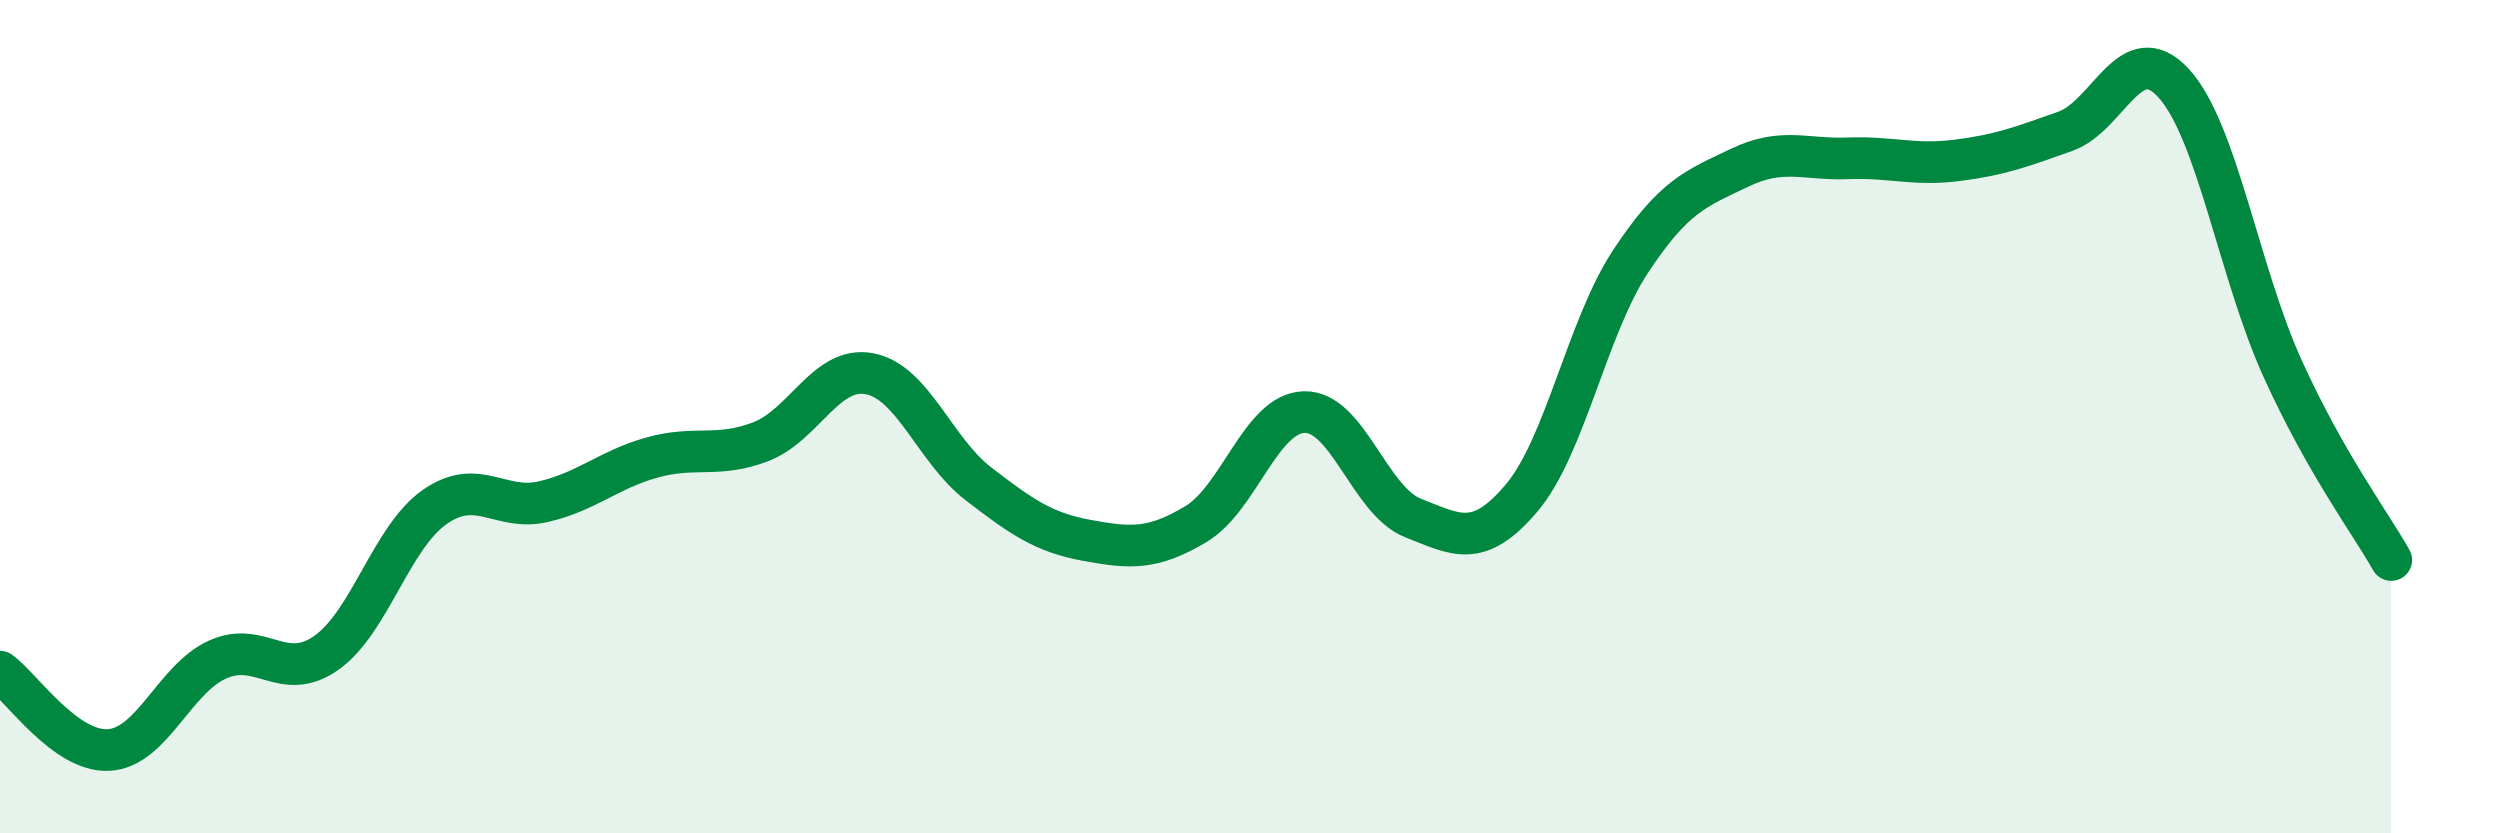 
    <svg width="60" height="20" viewBox="0 0 60 20" xmlns="http://www.w3.org/2000/svg">
      <path
        d="M 0,16.12 C 0.52,16.5 1.57,18.06 2.61,18 C 3.65,17.94 4.18,16.3 5.22,15.83 C 6.26,15.36 6.79,16.4 7.83,15.67 C 8.87,14.94 9.39,12.9 10.43,12.17 C 11.47,11.44 12,12.28 13.04,12.04 C 14.08,11.8 14.61,11.27 15.65,10.98 C 16.69,10.69 17.22,11 18.26,10.6 C 19.3,10.2 19.83,8.77 20.87,8.97 C 21.91,9.17 22.44,10.81 23.48,11.61 C 24.52,12.41 25.05,12.78 26.09,12.97 C 27.13,13.16 27.66,13.2 28.7,12.58 C 29.74,11.96 30.26,9.92 31.3,9.89 C 32.34,9.86 32.87,12.02 33.91,12.43 C 34.95,12.84 35.48,13.18 36.52,11.95 C 37.56,10.72 38.09,7.86 39.13,6.28 C 40.17,4.7 40.7,4.53 41.74,4.03 C 42.78,3.53 43.31,3.84 44.35,3.8 C 45.39,3.76 45.92,3.98 46.96,3.85 C 48,3.72 48.53,3.52 49.57,3.15 C 50.61,2.78 51.13,0.86 52.17,2 C 53.21,3.14 53.74,6.55 54.78,8.84 C 55.82,11.13 56.87,12.52 57.39,13.44L57.39 20L0 20Z"
        fill="#008740"
        opacity="0.1"
        stroke-linecap="round"
        stroke-linejoin="round"
      />
      <path
        d="M 0,16.12 C 0.52,16.5 1.57,18.06 2.61,18 C 3.65,17.94 4.18,16.3 5.22,15.83 C 6.26,15.36 6.79,16.4 7.83,15.67 C 8.87,14.94 9.39,12.9 10.43,12.17 C 11.47,11.44 12,12.28 13.04,12.04 C 14.08,11.8 14.61,11.27 15.65,10.98 C 16.69,10.69 17.22,11 18.26,10.6 C 19.3,10.2 19.83,8.77 20.87,8.97 C 21.91,9.17 22.44,10.81 23.48,11.61 C 24.52,12.41 25.05,12.78 26.09,12.97 C 27.13,13.16 27.66,13.2 28.7,12.58 C 29.74,11.96 30.26,9.92 31.3,9.89 C 32.34,9.86 32.87,12.02 33.91,12.43 C 34.95,12.84 35.48,13.18 36.52,11.95 C 37.56,10.72 38.09,7.86 39.13,6.28 C 40.17,4.7 40.7,4.53 41.74,4.03 C 42.78,3.53 43.31,3.84 44.35,3.8 C 45.39,3.76 45.92,3.98 46.96,3.85 C 48,3.72 48.53,3.52 49.57,3.15 C 50.61,2.78 51.13,0.86 52.17,2 C 53.21,3.14 53.74,6.55 54.78,8.84 C 55.82,11.13 56.87,12.52 57.39,13.44"
        stroke="#008740"
        stroke-width="1"
        fill="none"
        stroke-linecap="round"
        stroke-linejoin="round"
      />
    </svg>
  